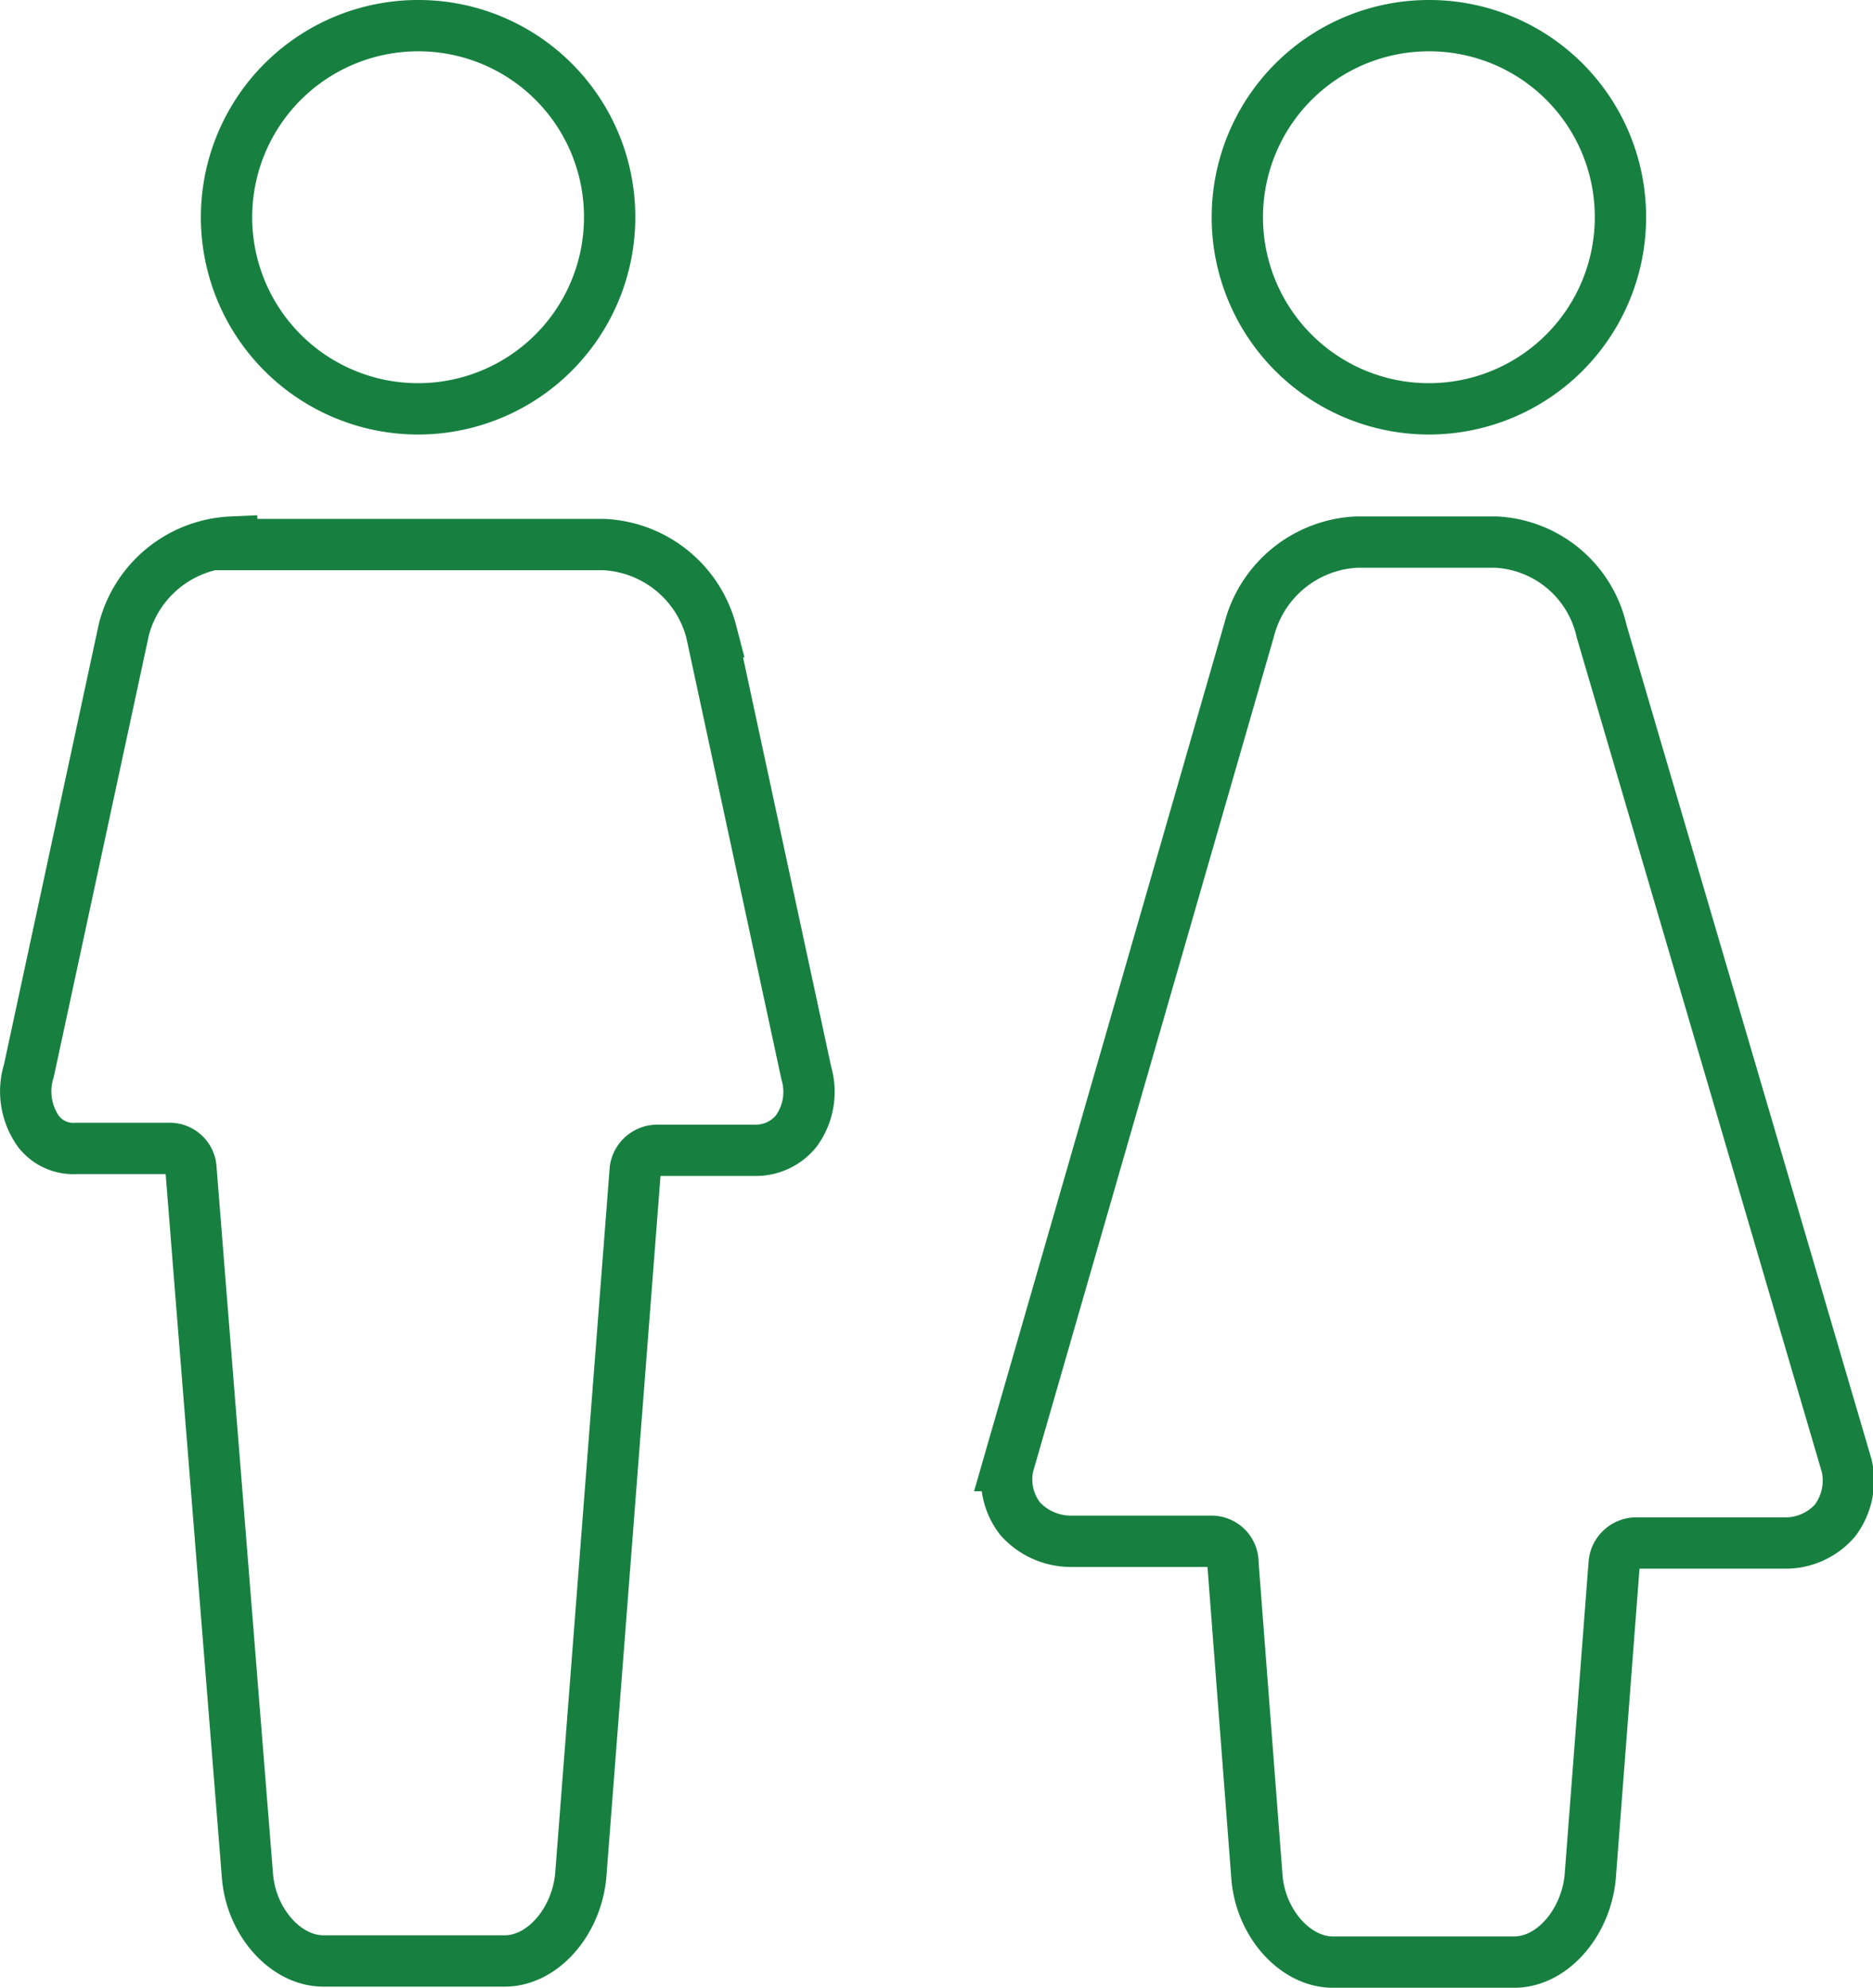 <svg id="Layer_1" data-name="Layer 1" xmlns="http://www.w3.org/2000/svg" viewBox="0 0 98.56 104.58"><defs><style>.cls-1{fill:none;stroke:#178040;stroke-miterlimit:10;stroke-width:2.7px;}</style></defs><title>MOL-enakost-spolov</title><path class="cls-1" d="M82.08,35a6.14,6.14,0,0,0-5.67,4.59l-12.69,44a3.37,3.37,0,0,0,.63,2.79A3.59,3.59,0,0,0,67,87.57h7.38a1.13,1.13,0,0,1,1.17,1.17l1.26,16.47c.18,2.43,2,4.5,4,4.5h9.54c2,0,3.78-2.07,4-4.5l1.26-16.47a1.17,1.17,0,0,1,1.17-1.08h7.74a3.45,3.45,0,0,0,2.7-1.17,3.49,3.49,0,0,0,.63-2.88L94.95,39.69A6,6,0,0,0,89.37,35Z" transform="translate(-10.67 -6.48)"/><path class="cls-1" d="M22.86,35a6.14,6.14,0,0,0-5.67,4.59l-5,23.22A3.64,3.64,0,0,0,12.69,66a2.32,2.32,0,0,0,2,.9h4.86a1.12,1.12,0,0,1,1.17,1.08l.45,5.67,2.52,31.5c.18,2.43,2,4.5,4,4.5h9.54c2,0,3.78-2.07,4-4.5L44.1,68A1.17,1.17,0,0,1,45.27,67H50.4a2.74,2.74,0,0,0,2.16-1,3.5,3.5,0,0,0,.54-3.06l-5-23.22a6.14,6.14,0,0,0-5.67-4.59H22.86Z" transform="translate(-10.67 -6.48)"/><path class="cls-1" d="M85.86,7.83A10.08,10.08,0,1,0,95.94,17.91,10.06,10.06,0,0,0,85.86,7.83Z" transform="translate(-10.67 -6.48)"/><path class="cls-1" d="M32.67,7.83A10.08,10.08,0,1,0,42.75,17.91,10.06,10.06,0,0,0,32.67,7.83Z" transform="translate(-10.67 -6.48)"/></svg>